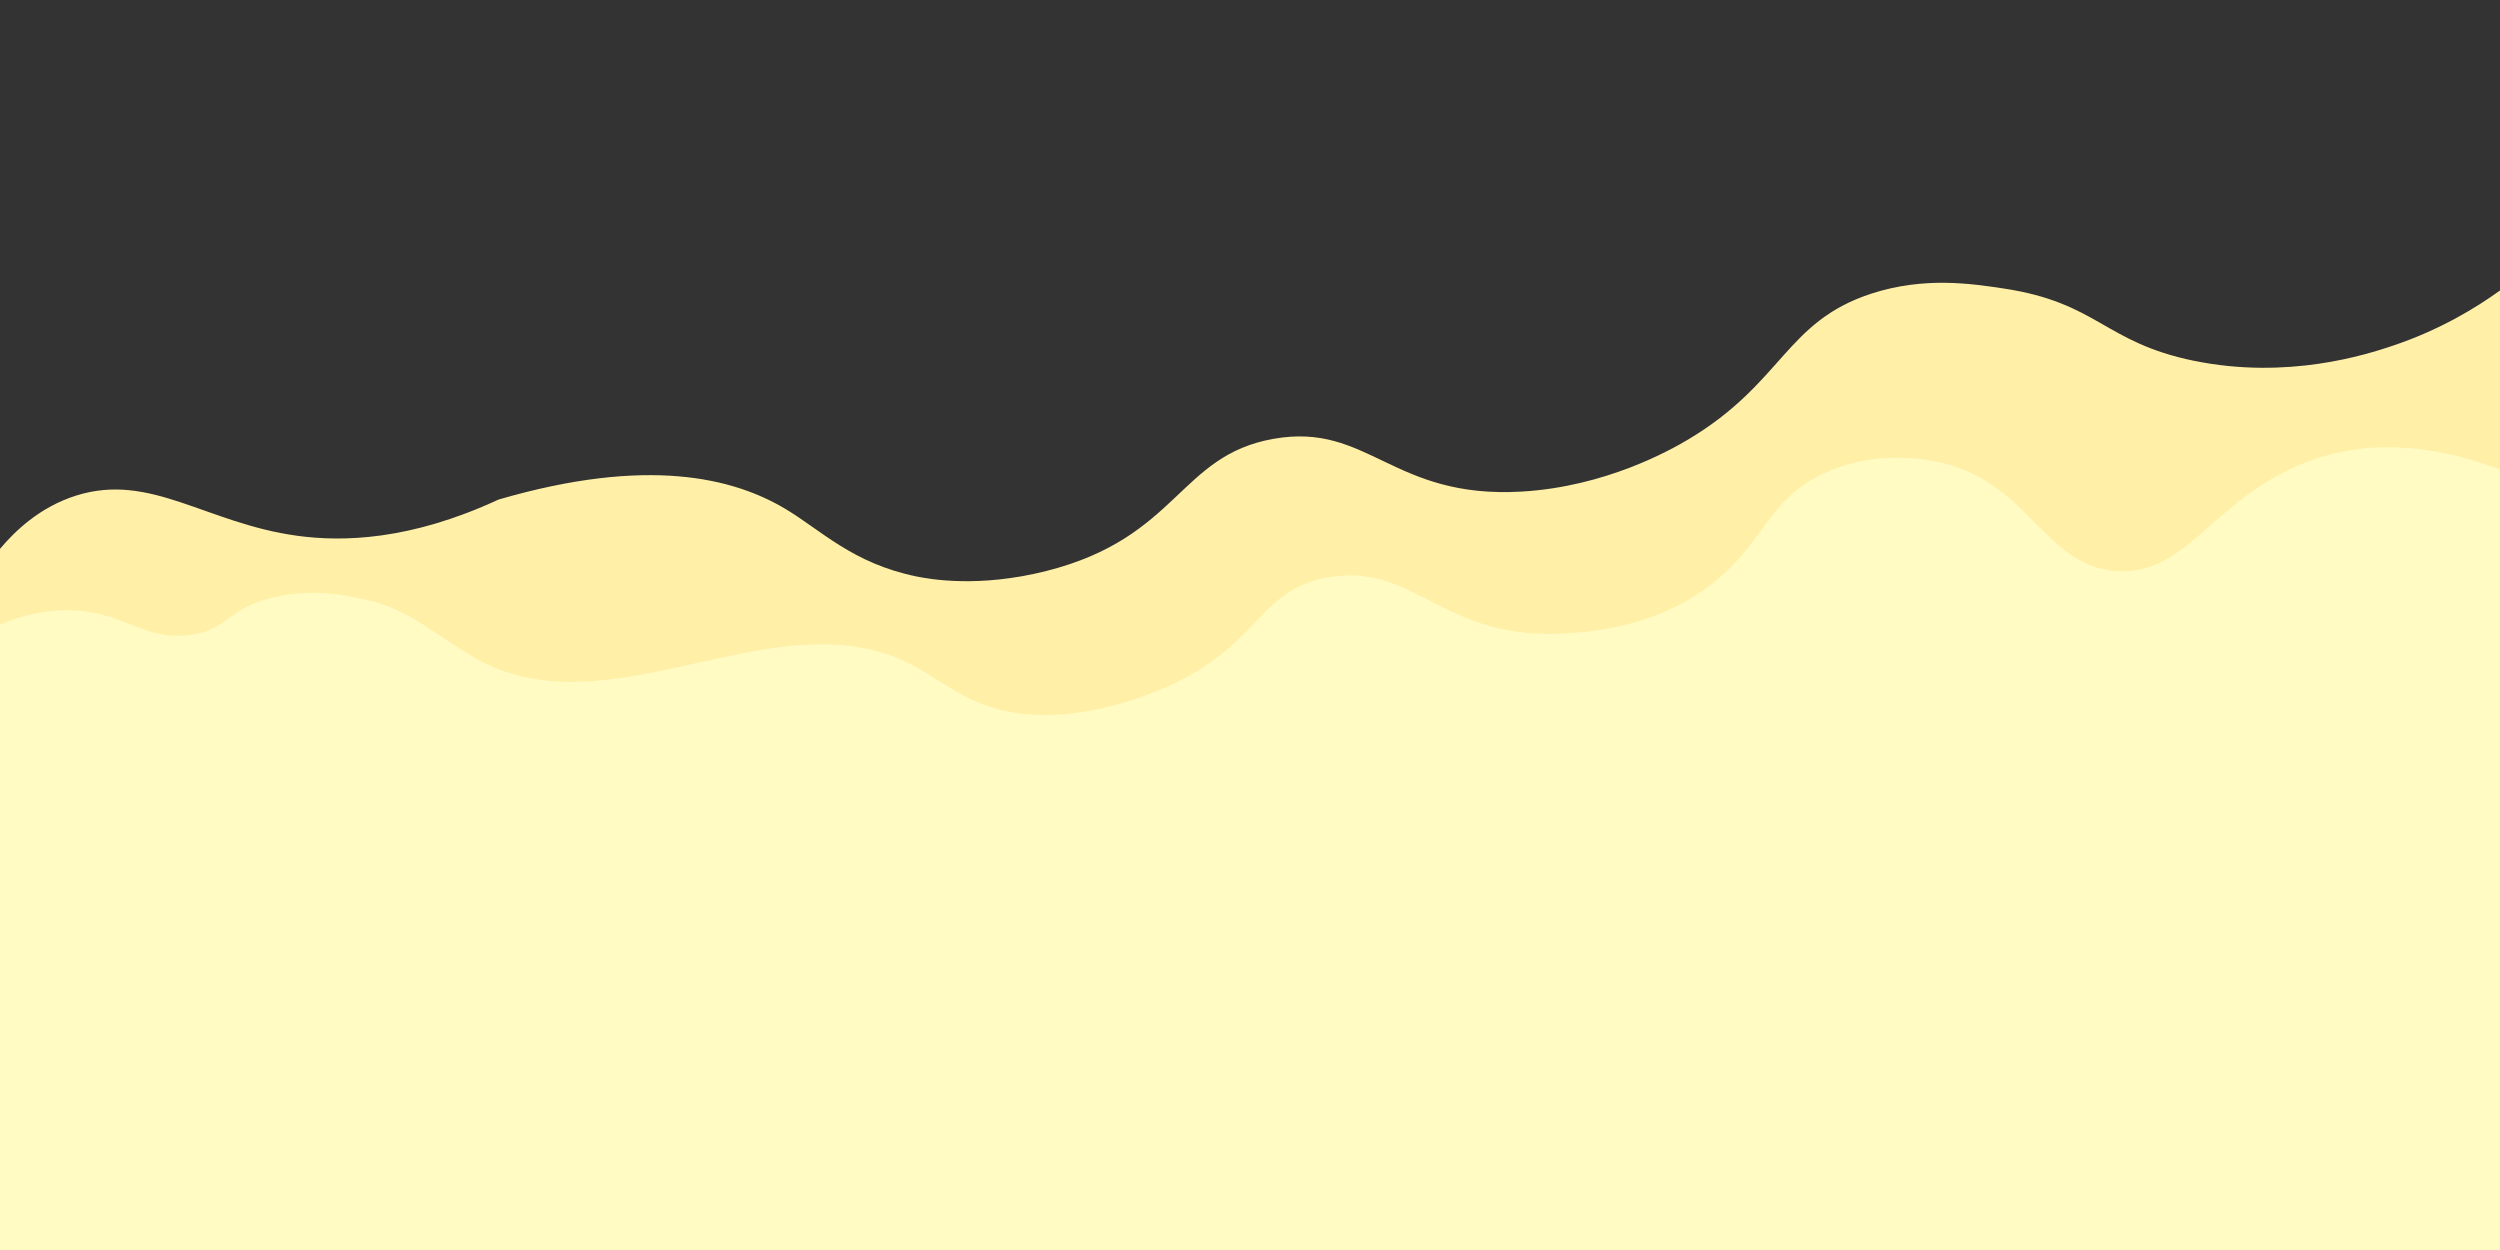<?xml version="1.0" encoding="UTF-8"?>
<svg id="Layer_1" data-name="Layer 1" xmlns="http://www.w3.org/2000/svg" viewBox="0 0 2200 1100">
  <rect x="0" y="0" width="2200" height="1100" fill="#333333" stroke="none"/>
  <defs>
    <style>
      .cls-1 {
        fill: #fffbc3;
      }

      .cls-2 {
        fill: #ffefa7;
      }
    </style>
  </defs>
  <path id="Sky_3" data-name="Sky 3" class="cls-2" d="M1930.63,317.48c82.43,16.92,151.73-5.44,174.85-13.19,41.94-14.08,73.64-33.59,94.52-48.66v527.31c-199.81-5.3-399.62-10.6-599.43-15.9-533.52-18.2-1067.05-36.39-1600.57-54.59v-229.45c12.77-15.19,34.71-36.73,67.01-46.89,65.54-20.62,114.08,24.38,194.65,35.39,39.59,5.41,99.07,4.26,176.95-31.85,131.63-38.42,207.03-18.83,252.1,7.93,31.79,18.88,59.5,48.19,115.71,59.69,11.72,2.4,54.92,10.25,114.38-4.8,116.52-29.49,116.27-101.56,200.07-116.33,83.46-14.71,104.25,53.17,218.42,46.44,73.61-4.34,130.57-36.43,146.47-45.92,83.61-49.91,85.31-103.76,161.42-128.38,46.12-14.92,87.44-8.7,115.9-4.42,83.18,12.51,88.32,47.36,167.55,63.63Z"/>
  <path id="Sky_2" data-name="Sky 2" class="cls-1" d="M2200,626.34v-213.23c-68.94-25.89-118.72-21.64-152.03-12.39-97.85,27.19-118.19,106.58-185.8,101.75-66.96-4.79-77.66-86.77-169.87-98.21-11.98-1.49-49.27-5.65-87.59,12.39-49.46,23.27-51.9,60.57-97.32,96.44-52.1,41.14-114.18,43.23-130.06,44.24-108.28,6.85-132.19-63.42-209.95-49.06-64.51,11.91-57.76,66.7-159.88,103.91-60.35,21.99-101.4,16.96-111.71,15.47-49.19-7.11-67.75-31.86-103.29-47.32-112.02-48.72-247.99,55.44-359.7,6.04-36.72-16.24-66.34-47.87-105.38-57.22-17.33-4.15-48.02-11.97-84.57-3.98-43.06,9.41-41.22,28.81-75.37,33.54-43.51,6.02-59.86-23.64-113.25-21.63-23.59.89-42.49,7.51-54.23,12.58v550.34h2200v-473.66Z"/>
</svg>